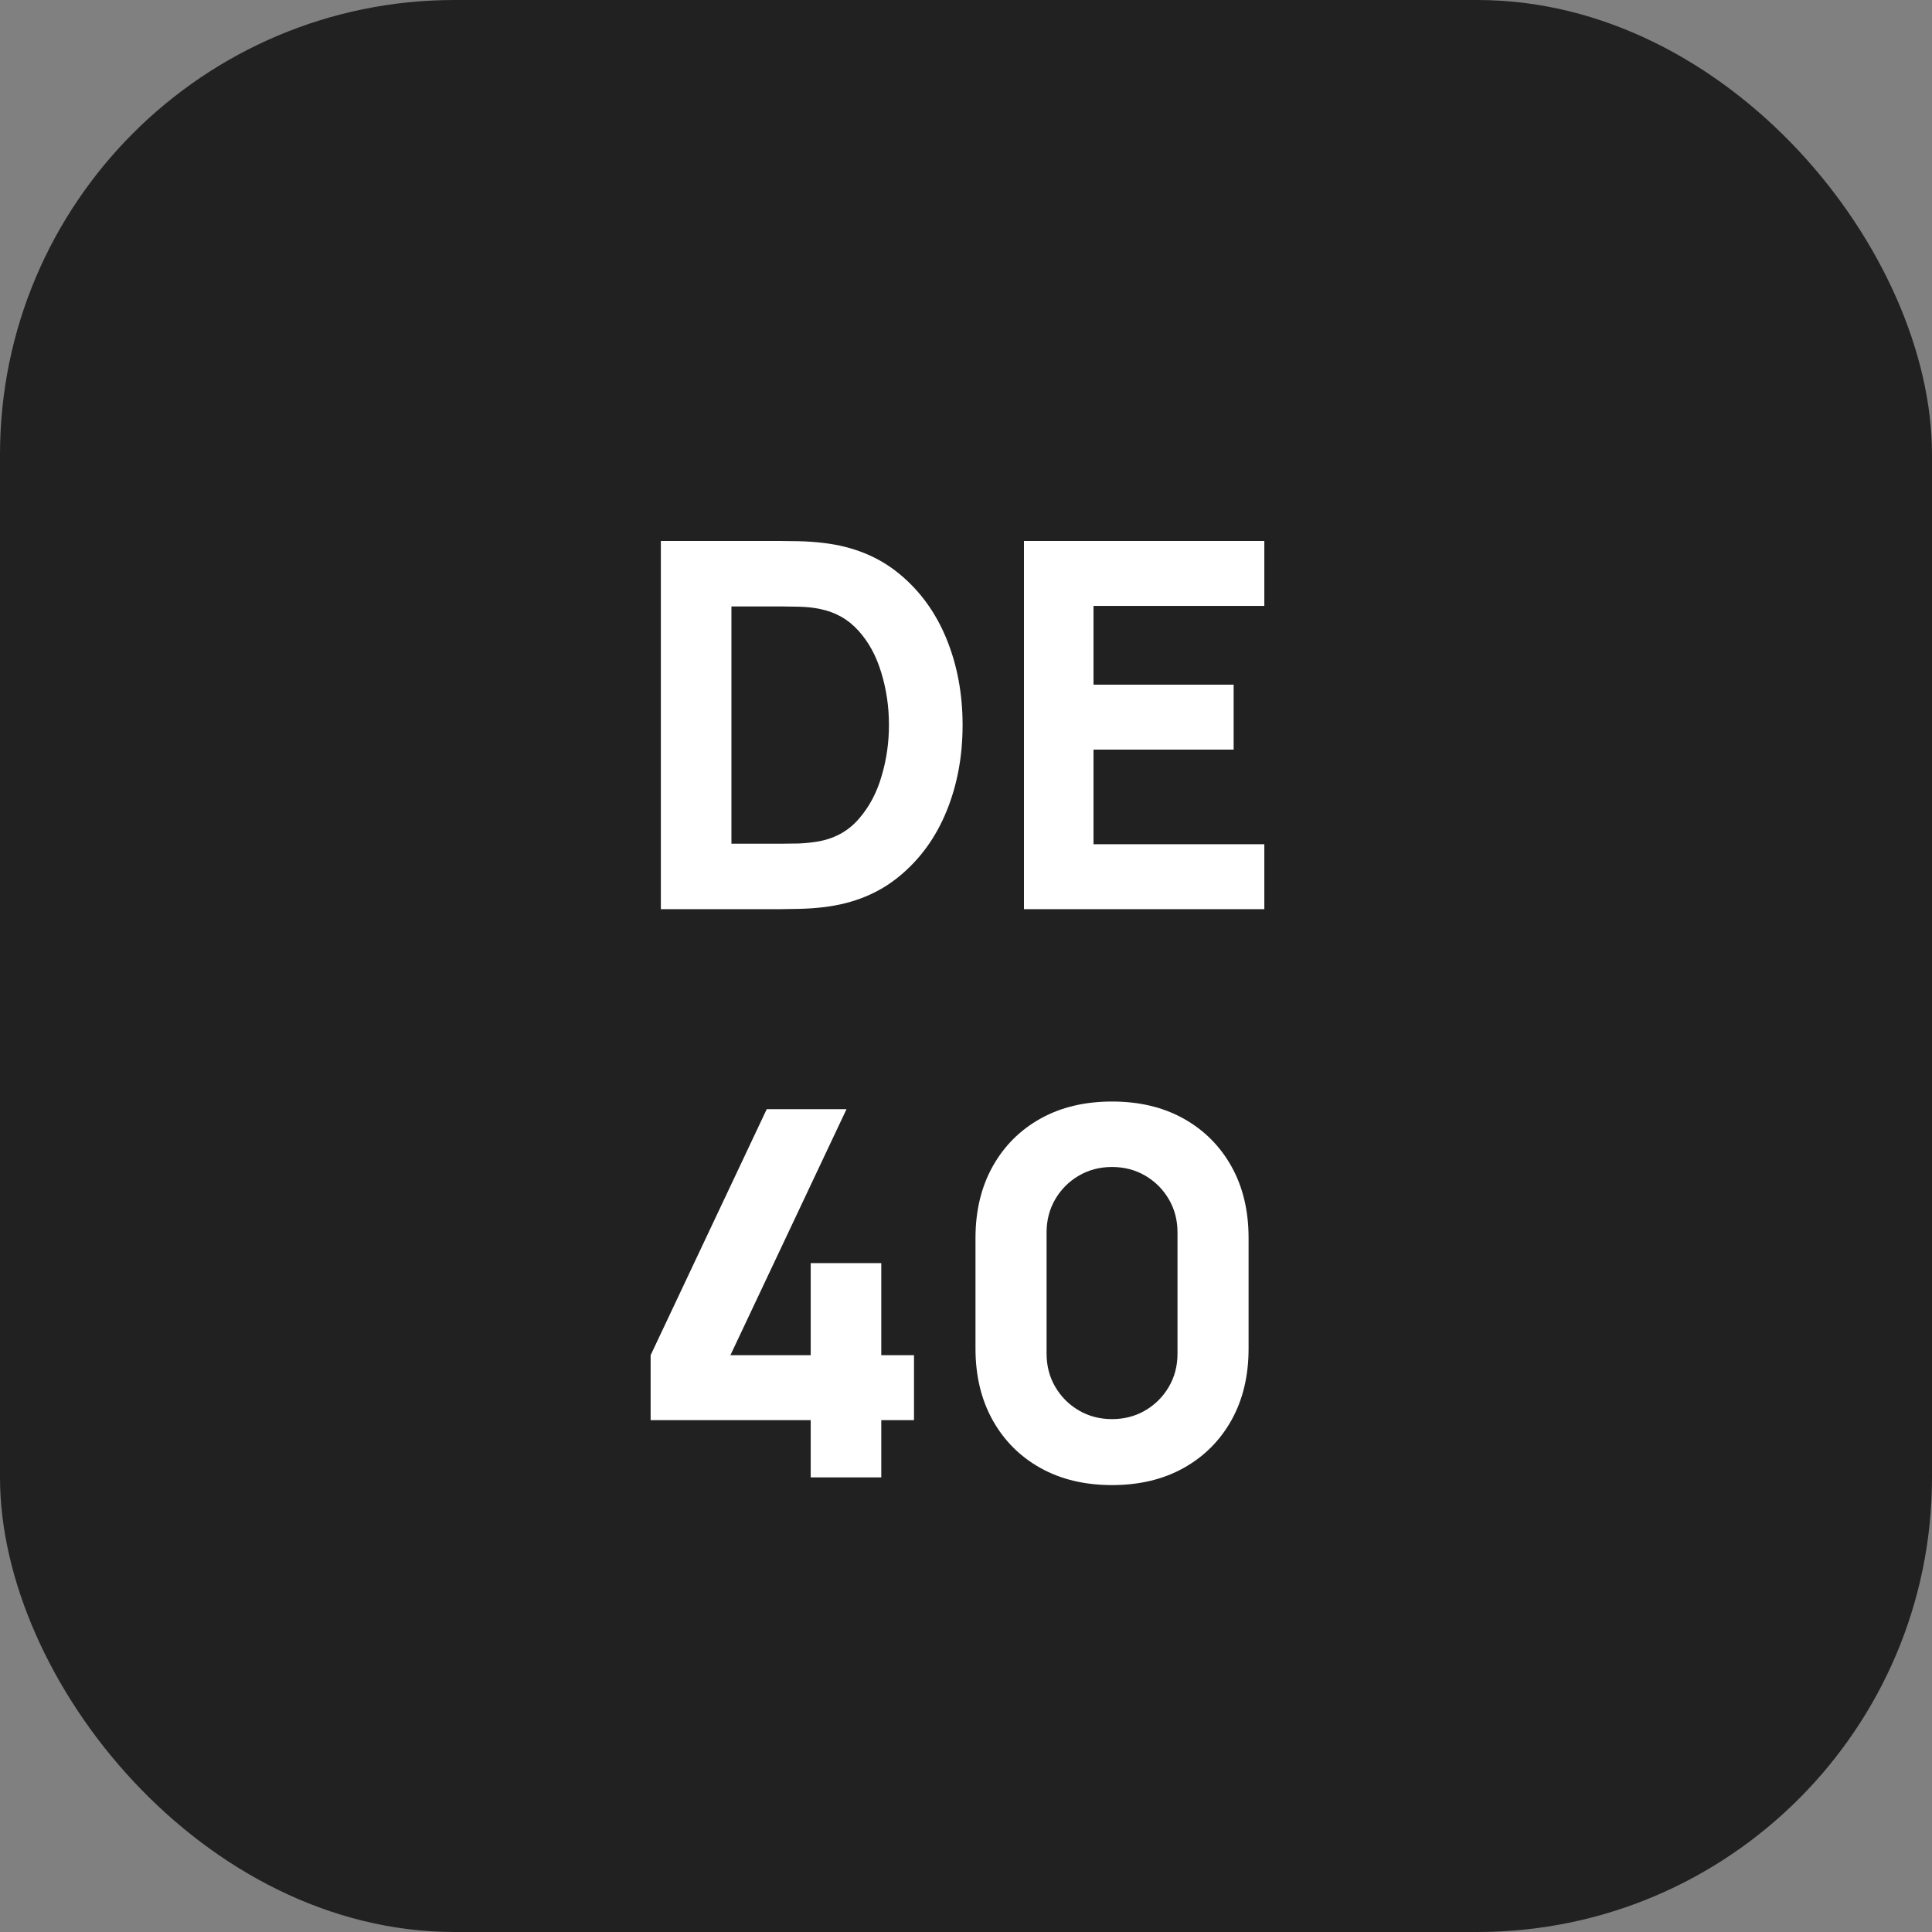 <svg width="34" height="34" viewBox="0 0 34 34" fill="none" xmlns="http://www.w3.org/2000/svg">
<rect x="0" y="0" width="34" height="34" fill="#808080" stroke="none"/>
<rect width="34" height="34" rx="8" fill="#212121"/>
<path d="M11.63 16V9.52H13.727C13.778 9.52 13.883 9.521 14.042 9.524C14.201 9.527 14.354 9.538 14.501 9.556C15.023 9.619 15.466 9.8 15.829 10.101C16.192 10.4 16.468 10.781 16.657 11.243C16.846 11.706 16.94 12.211 16.94 12.76C16.94 13.309 16.846 13.815 16.657 14.277C16.468 14.739 16.192 15.12 15.829 15.419C15.466 15.72 15.023 15.901 14.501 15.964C14.354 15.982 14.201 15.992 14.042 15.995C13.883 15.998 13.778 16 13.727 16H11.63ZM12.872 14.848H13.727C13.808 14.848 13.918 14.847 14.056 14.844C14.194 14.838 14.318 14.824 14.429 14.803C14.711 14.746 14.941 14.614 15.117 14.407C15.297 14.2 15.43 13.951 15.514 13.66C15.601 13.369 15.644 13.069 15.644 12.76C15.644 12.436 15.599 12.129 15.509 11.838C15.422 11.546 15.289 11.3 15.108 11.1C14.928 10.899 14.702 10.771 14.429 10.717C14.318 10.693 14.194 10.68 14.056 10.677C13.918 10.674 13.808 10.672 13.727 10.672H12.872V14.848Z" fill="white"/>
<path d="M18.02 16V9.52H22.25V10.663H19.244V12.049H21.71V13.192H19.244V14.857H22.25V16H18.02Z" fill="white"/>
<path d="M14.267 26V24.992H11.45V23.849L13.493 19.52H14.897L12.854 23.849H14.267V22.229H15.509V23.849H16.085V24.992H15.509V26H14.267Z" fill="white"/>
<path d="M19.57 26.135C19.09 26.135 18.67 26.035 18.31 25.834C17.95 25.633 17.67 25.352 17.469 24.992C17.268 24.632 17.167 24.212 17.167 23.732V21.788C17.167 21.308 17.268 20.888 17.469 20.528C17.67 20.168 17.95 19.887 18.31 19.686C18.67 19.485 19.09 19.385 19.57 19.385C20.05 19.385 20.47 19.485 20.83 19.686C21.19 19.887 21.471 20.168 21.672 20.528C21.873 20.888 21.973 21.308 21.973 21.788V23.732C21.973 24.212 21.873 24.632 21.672 24.992C21.471 25.352 21.19 25.633 20.83 25.834C20.47 26.035 20.05 26.135 19.57 26.135ZM19.57 24.974C19.786 24.974 19.981 24.923 20.155 24.821C20.329 24.719 20.467 24.581 20.569 24.407C20.671 24.233 20.722 24.038 20.722 23.822V21.689C20.722 21.473 20.671 21.278 20.569 21.104C20.467 20.93 20.329 20.792 20.155 20.69C19.981 20.588 19.786 20.537 19.57 20.537C19.354 20.537 19.159 20.588 18.985 20.69C18.811 20.792 18.673 20.93 18.571 21.104C18.469 21.278 18.418 21.473 18.418 21.689V23.822C18.418 24.038 18.469 24.233 18.571 24.407C18.673 24.581 18.811 24.719 18.985 24.821C19.159 24.923 19.354 24.974 19.57 24.974Z" fill="white"/>
</svg>
